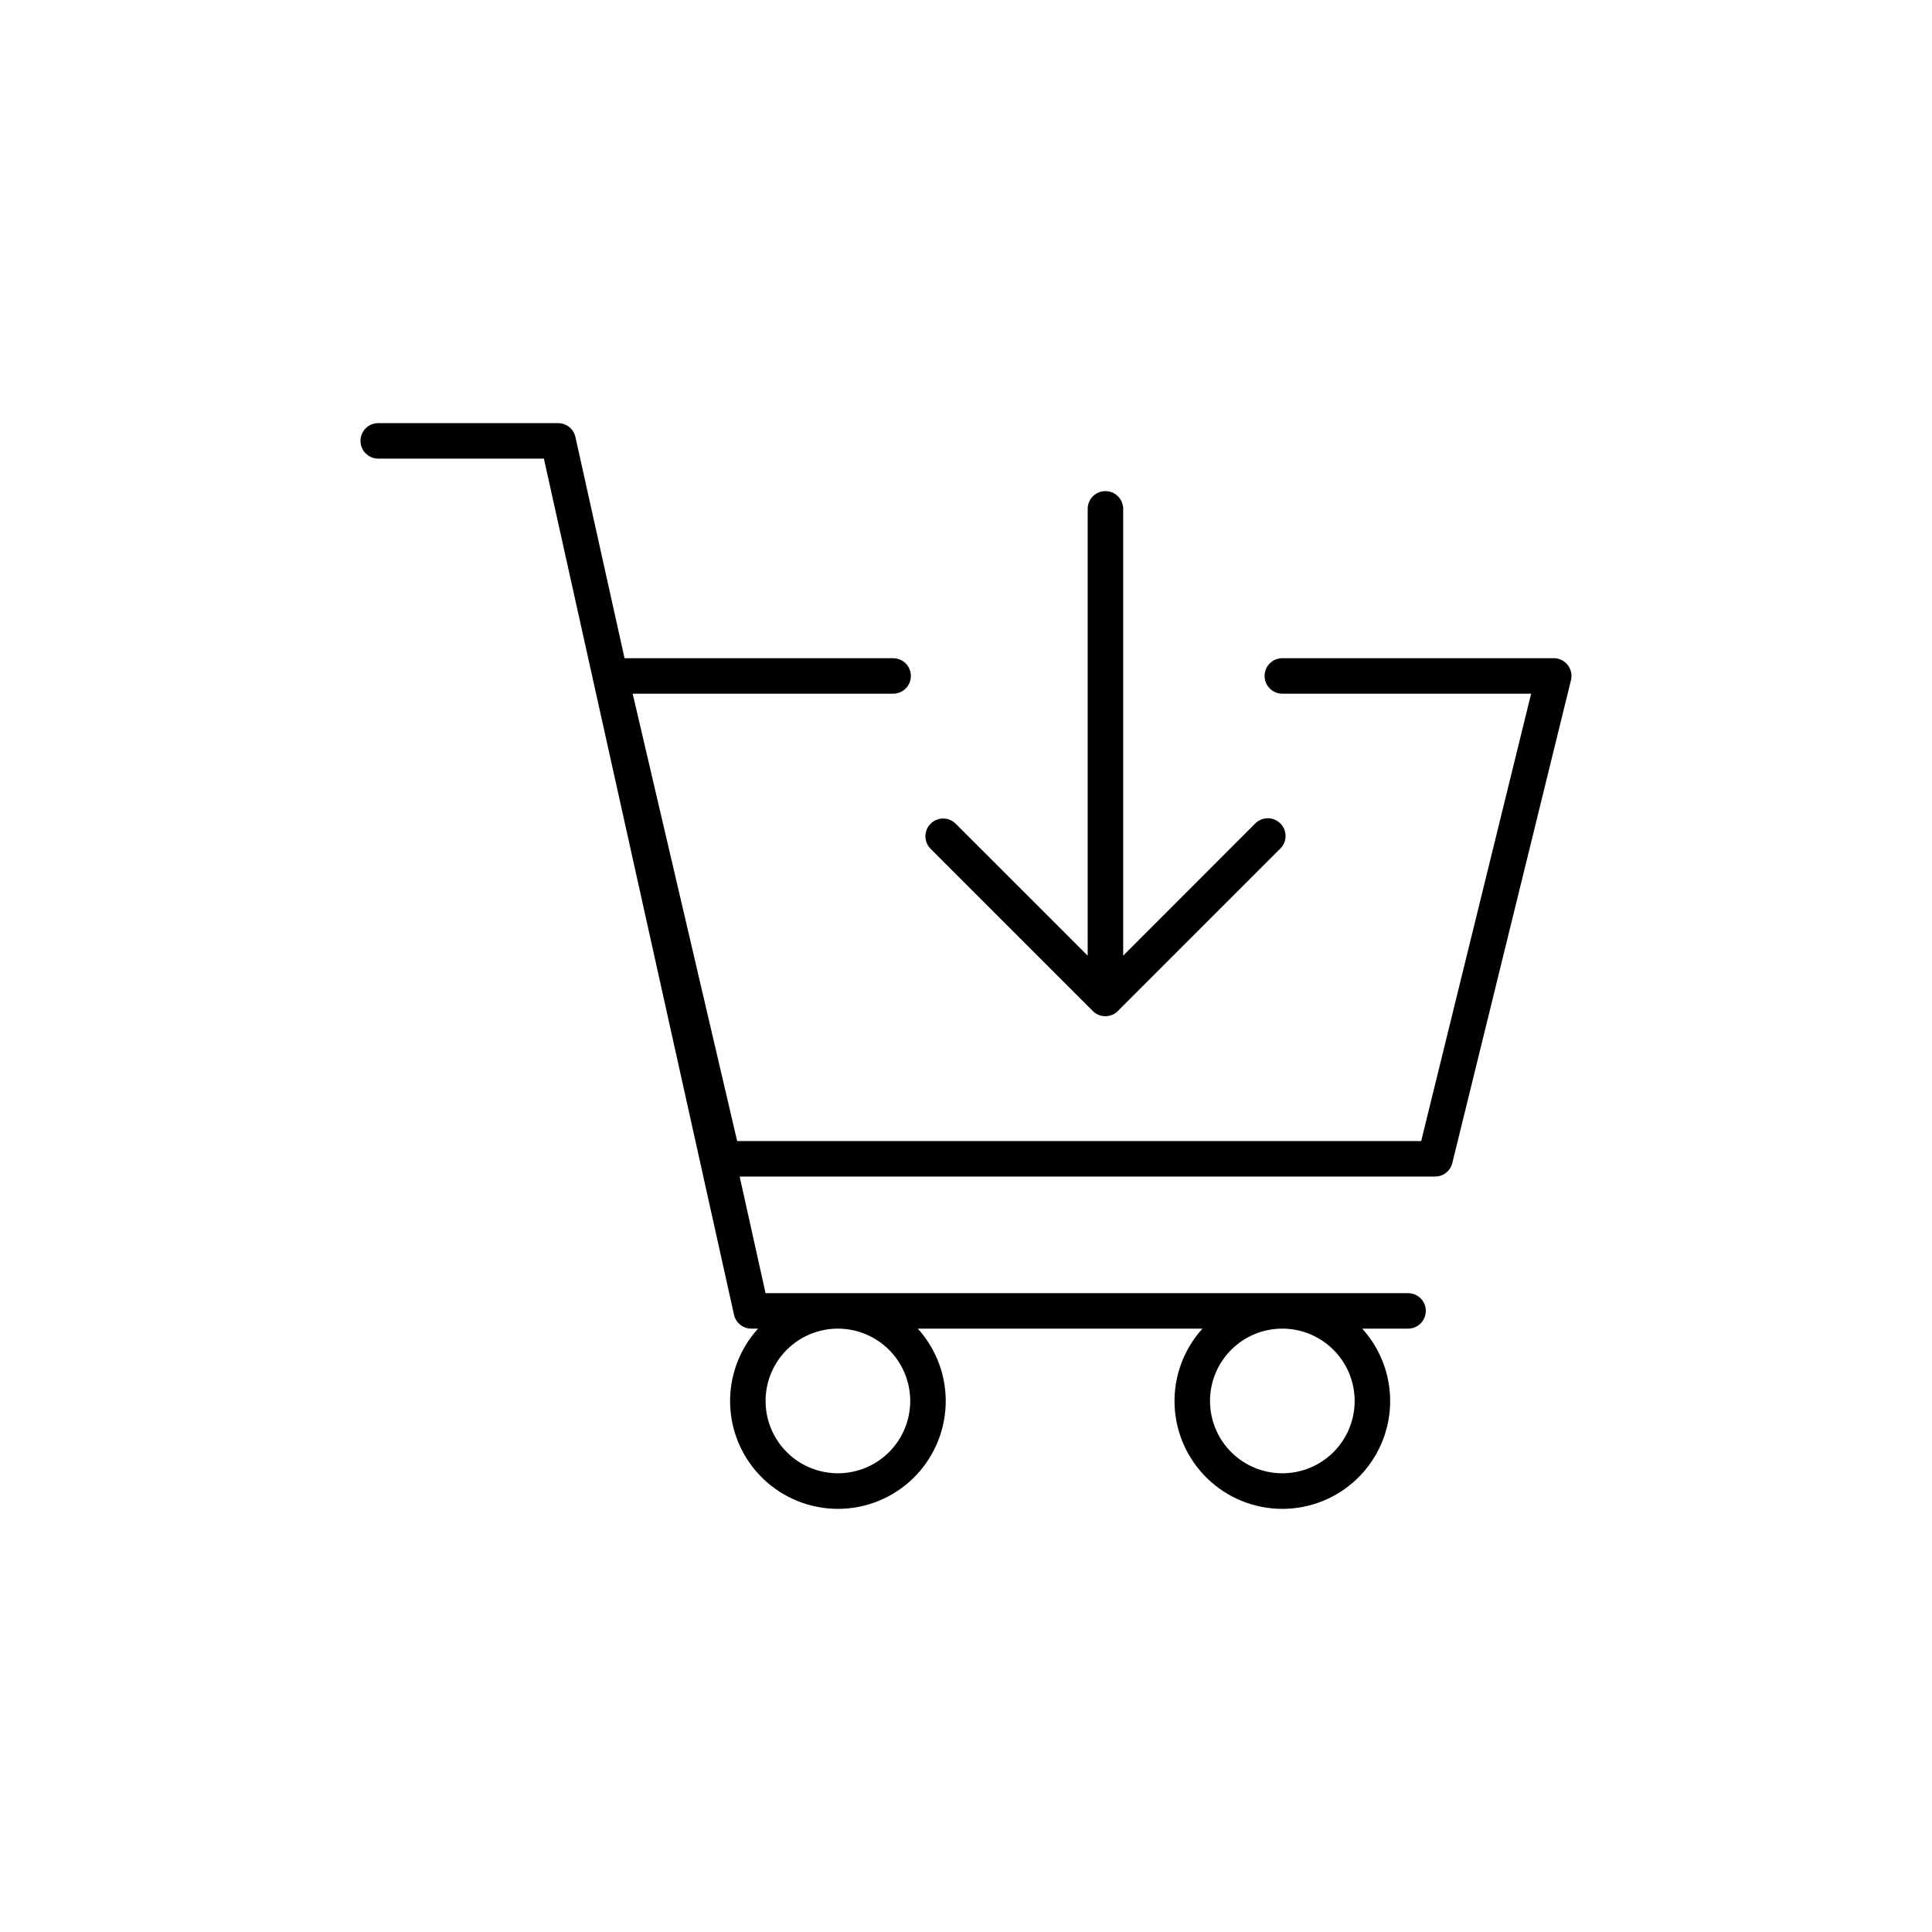 <?xml version="1.0" encoding="UTF-8"?>
<!-- Uploaded to: ICON Repo, www.iconrepo.com, Generator: ICON Repo Mixer Tools -->
<svg fill="#000000" width="800px" height="800px" version="1.1" viewBox="144 144 512 512" xmlns="http://www.w3.org/2000/svg">
 <g>
  <path d="m555.76 318.43h-71.93c-2.598 0-4.703 2.106-4.703 4.703 0 2.598 2.106 4.703 4.703 4.703h65.934l-29.137 118.56h-181.27l-27.691-118.56h69.027c2.598 0 4.703-2.106 4.703-4.703 0-2.598-2.106-4.703-4.703-4.703h-71.184l-13.012-58.602c-0.473-2.156-2.383-3.695-4.59-3.695h-47.668c-2.598 0-4.703 2.106-4.703 4.703s2.106 4.703 4.703 4.703h43.895l50.383 226.87-0.004-0.004c0.477 2.156 2.387 3.695 4.594 3.695h1.781c-4.981 5.496-7.633 12.711-7.391 20.125 0.242 7.41 3.359 14.438 8.688 19.598 5.328 5.156 12.457 8.039 19.871 8.039 7.418 0 14.543-2.883 19.871-8.039 5.328-5.16 8.445-12.188 8.688-19.598 0.242-7.414-2.406-14.629-7.387-20.125h75.438c-4.984 5.496-7.633 12.711-7.391 20.125 0.242 7.41 3.359 14.438 8.688 19.598 5.328 5.156 12.457 8.039 19.871 8.039 7.418 0 14.543-2.883 19.871-8.039 5.328-5.16 8.445-12.188 8.688-19.598 0.242-7.414-2.406-14.629-7.387-20.125h12.145c2.598 0 4.703-2.106 4.703-4.703 0-2.598-2.106-4.699-4.703-4.699h-170.27l-6.863-30.898h184.3v-0.004c2.164 0 4.047-1.48 4.562-3.582l31.449-127.97v0.004c0.344-1.402 0.023-2.887-0.867-4.023-0.891-1.137-2.254-1.801-3.699-1.801zm-170.54 196.84c0 5.082-2.019 9.957-5.613 13.551-3.598 3.598-8.473 5.613-13.555 5.613-5.086 0-9.961-2.019-13.555-5.613-3.594-3.598-5.613-8.473-5.613-13.555 0-5.086 2.019-9.961 5.617-13.555 3.594-3.594 8.469-5.613 13.551-5.613 5.082 0.004 9.957 2.027 13.551 5.621s5.613 8.469 5.617 13.551zm117.78 0c0 5.082-2.019 9.957-5.613 13.551-3.598 3.598-8.473 5.613-13.555 5.613-5.086 0-9.961-2.019-13.555-5.613-3.594-3.598-5.613-8.473-5.613-13.555 0-5.086 2.019-9.961 5.617-13.555 3.594-3.594 8.469-5.613 13.551-5.613 5.082 0.004 9.957 2.027 13.551 5.621s5.613 8.469 5.617 13.551z"/>
  <path d="m436.95 274.15c-2.598 0-4.703 2.106-4.703 4.703v118.41l-34.973-34.969c-1.84-1.836-4.816-1.836-6.652 0-1.836 1.836-1.836 4.812 0 6.648l42.992 42.992c0.109 0.109 0.227 0.211 0.336 0.312l0.164 0.125c0.066 0.051 0.133 0.102 0.203 0.148 0.07 0.047 0.137 0.082 0.207 0.129l0.184 0.109 0.219 0.105c0.066 0.031 0.133 0.062 0.199 0.09 0.066 0.027 0.145 0.055 0.219 0.082l0.219 0.078 0.215 0.055 0.23 0.059c0.082 0.016 0.164 0.027 0.25 0.035l0.203 0.031 0.004-0.004c0.309 0.031 0.617 0.031 0.926 0l0.211-0.031c0.082 0 0.16-0.02 0.246-0.035l0.234-0.059 0.207-0.055c0.082-0.023 0.156-0.055 0.227-0.082l0.004 0.004c0.07-0.023 0.141-0.051 0.211-0.078 0.07-0.027 0.137-0.062 0.207-0.094 0.07-0.031 0.141-0.062 0.207-0.102 0.066-0.035 0.133-0.078 0.195-0.117 0.062-0.039 0.133-0.078 0.199-0.121 0.062-0.043 0.141-0.102 0.211-0.156 0.07-0.055 0.109-0.074 0.156-0.117 0.121-0.102 0.238-0.203 0.336-0.312l42.992-42.992c0.914-0.875 1.434-2.078 1.445-3.34 0.016-1.266-0.48-2.481-1.375-3.375s-2.109-1.391-3.371-1.379c-1.266 0.016-2.469 0.535-3.344 1.445l-34.938 34.969v-118.41c0-1.246-0.496-2.441-1.379-3.324-0.883-0.883-2.078-1.379-3.324-1.379z"/>
 </g>
</svg>
